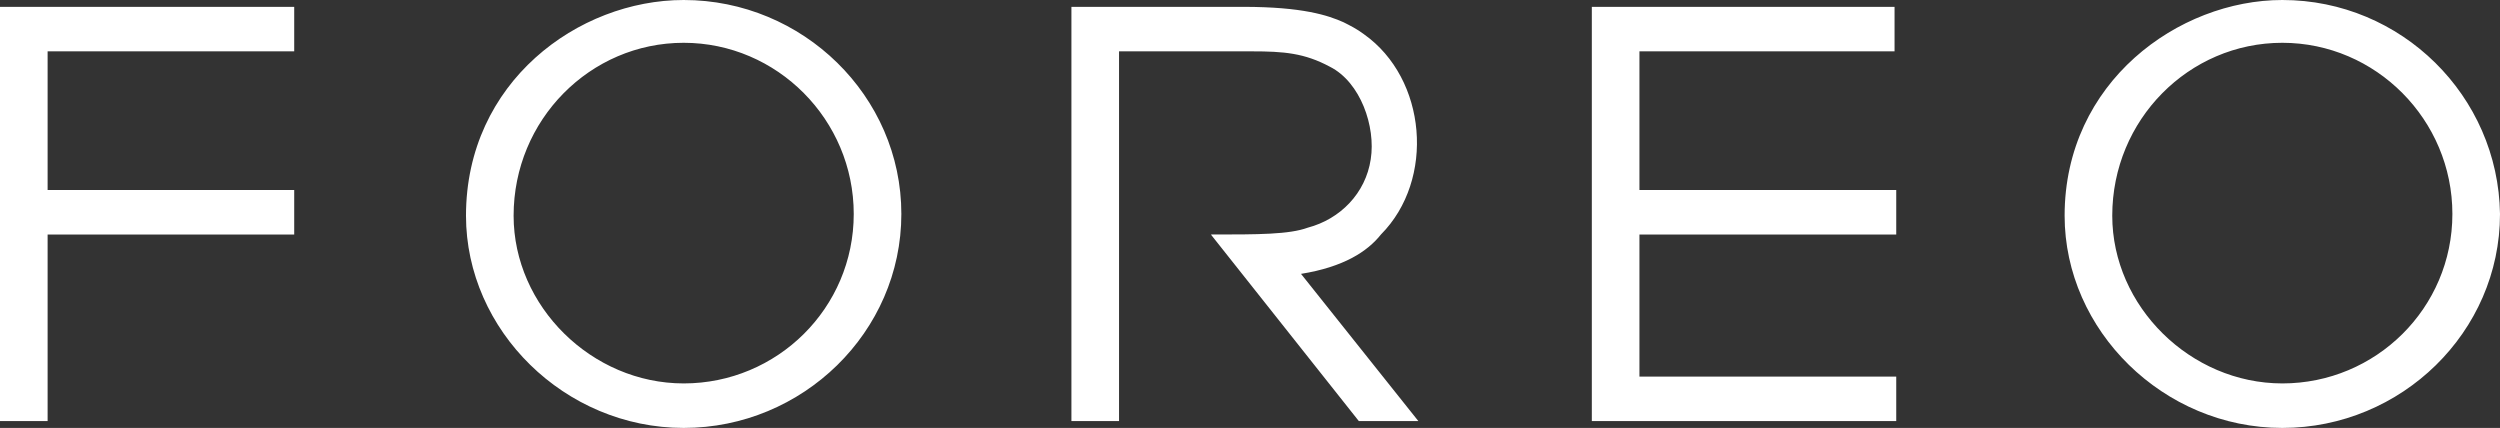 <?xml version="1.0" encoding="UTF-8"?><svg fill="none" height="19" viewBox="0 0 111 19" width="111" xmlns="http://www.w3.org/2000/svg"><rect x="0" y="0" width="111" height="19" fill="#333333" stroke="none"/><path clip-rule="evenodd" d="m20.69 9.576c0-5.928 4.984-9.576 9.665-9.576 5.286 0 9.665 4.256 9.665 9.5s-4.38 9.5-9.665 9.5-9.665-4.332-9.665-9.424zm80.645-9.576c-4.606 0-9.666 3.648-9.666 9.576 0 5.092 4.38 9.424 9.666 9.424 5.285 0 9.665-4.256 9.665-9.5-.076-5.244-4.38-9.5-9.665-9.5zm0 17.024c-4.078 0-7.551-3.42-7.551-7.448 0-4.256 3.398-7.676 7.551-7.676 4.153 0 7.551 3.42 7.551 7.6s-3.398 7.524-7.551 7.524zm-70.98 0c-4.078 0-7.551-3.42-7.551-7.448 0-4.256 3.398-7.676 7.551-7.676s7.551 3.42 7.551 7.6-3.398 7.524-7.551 7.524zm53.763-16.72h-13.441v18.392h13.516v-1.976h-11.402v-6.308h11.402v-1.976h-11.402v-6.156h11.327zm-84.118 0h13.063v1.976h-10.949v6.156h10.949v1.976h-10.949v8.284h-2.114zm62.975 18.392-5.21-6.536c1.888-.304 2.945-.988 3.549-1.748 2.416-2.432 2.039-6.916-.755-8.892-.302-.228-.604-.38-.906-.532-.68-.304-1.812-.684-4.455-.684h-7.627v18.392h2.114v-16.416h5.89c1.435 0 2.341.076 3.474.684 1.359.684 2.039 2.66 1.812 4.104-.227 1.52-1.359 2.66-2.794 3.04-.831.304-2.19.304-4.304.304l6.569 8.284z" fill="#FFFFFF" fill-rule="evenodd"/></svg>
